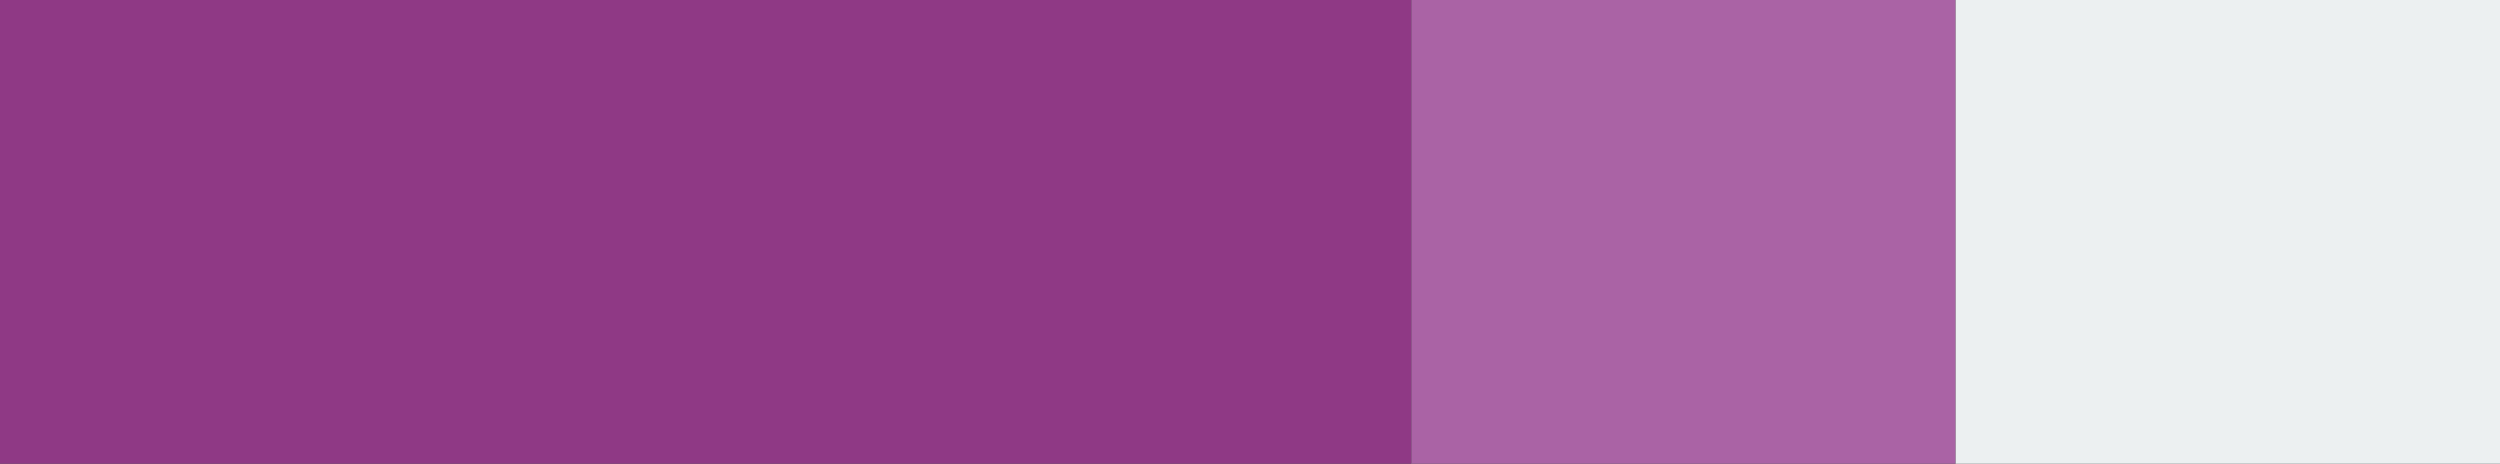 <?xml version="1.0" encoding="utf-8"?>
<!-- Generator: Adobe Illustrator 20.0.0, SVG Export Plug-In . SVG Version: 6.00 Build 0)  -->
<!DOCTYPE svg PUBLIC "-//W3C//DTD SVG 1.1//EN" "http://www.w3.org/Graphics/SVG/1.1/DTD/svg11.dtd">
<svg version="1.1" id="Layer_1" xmlns="http://www.w3.org/2000/svg" xmlns:xlink="http://www.w3.org/1999/xlink" x="0px" y="0px"
	 width="124px" height="23px" viewBox="0 0 124 23" enable-background="new 0 0 124 23" xml:space="preserve">
<rect x="0" y="0" width="124" height="23" fill="#333333" stroke="none"/>
<rect fill="#8F3985" width="70" height="23"/>
<rect x="70" fill="#AA63A5" width="27" height="23"/>
<rect x="97" fill="#ECF0F1" width="27" height="23"/>
</svg>
